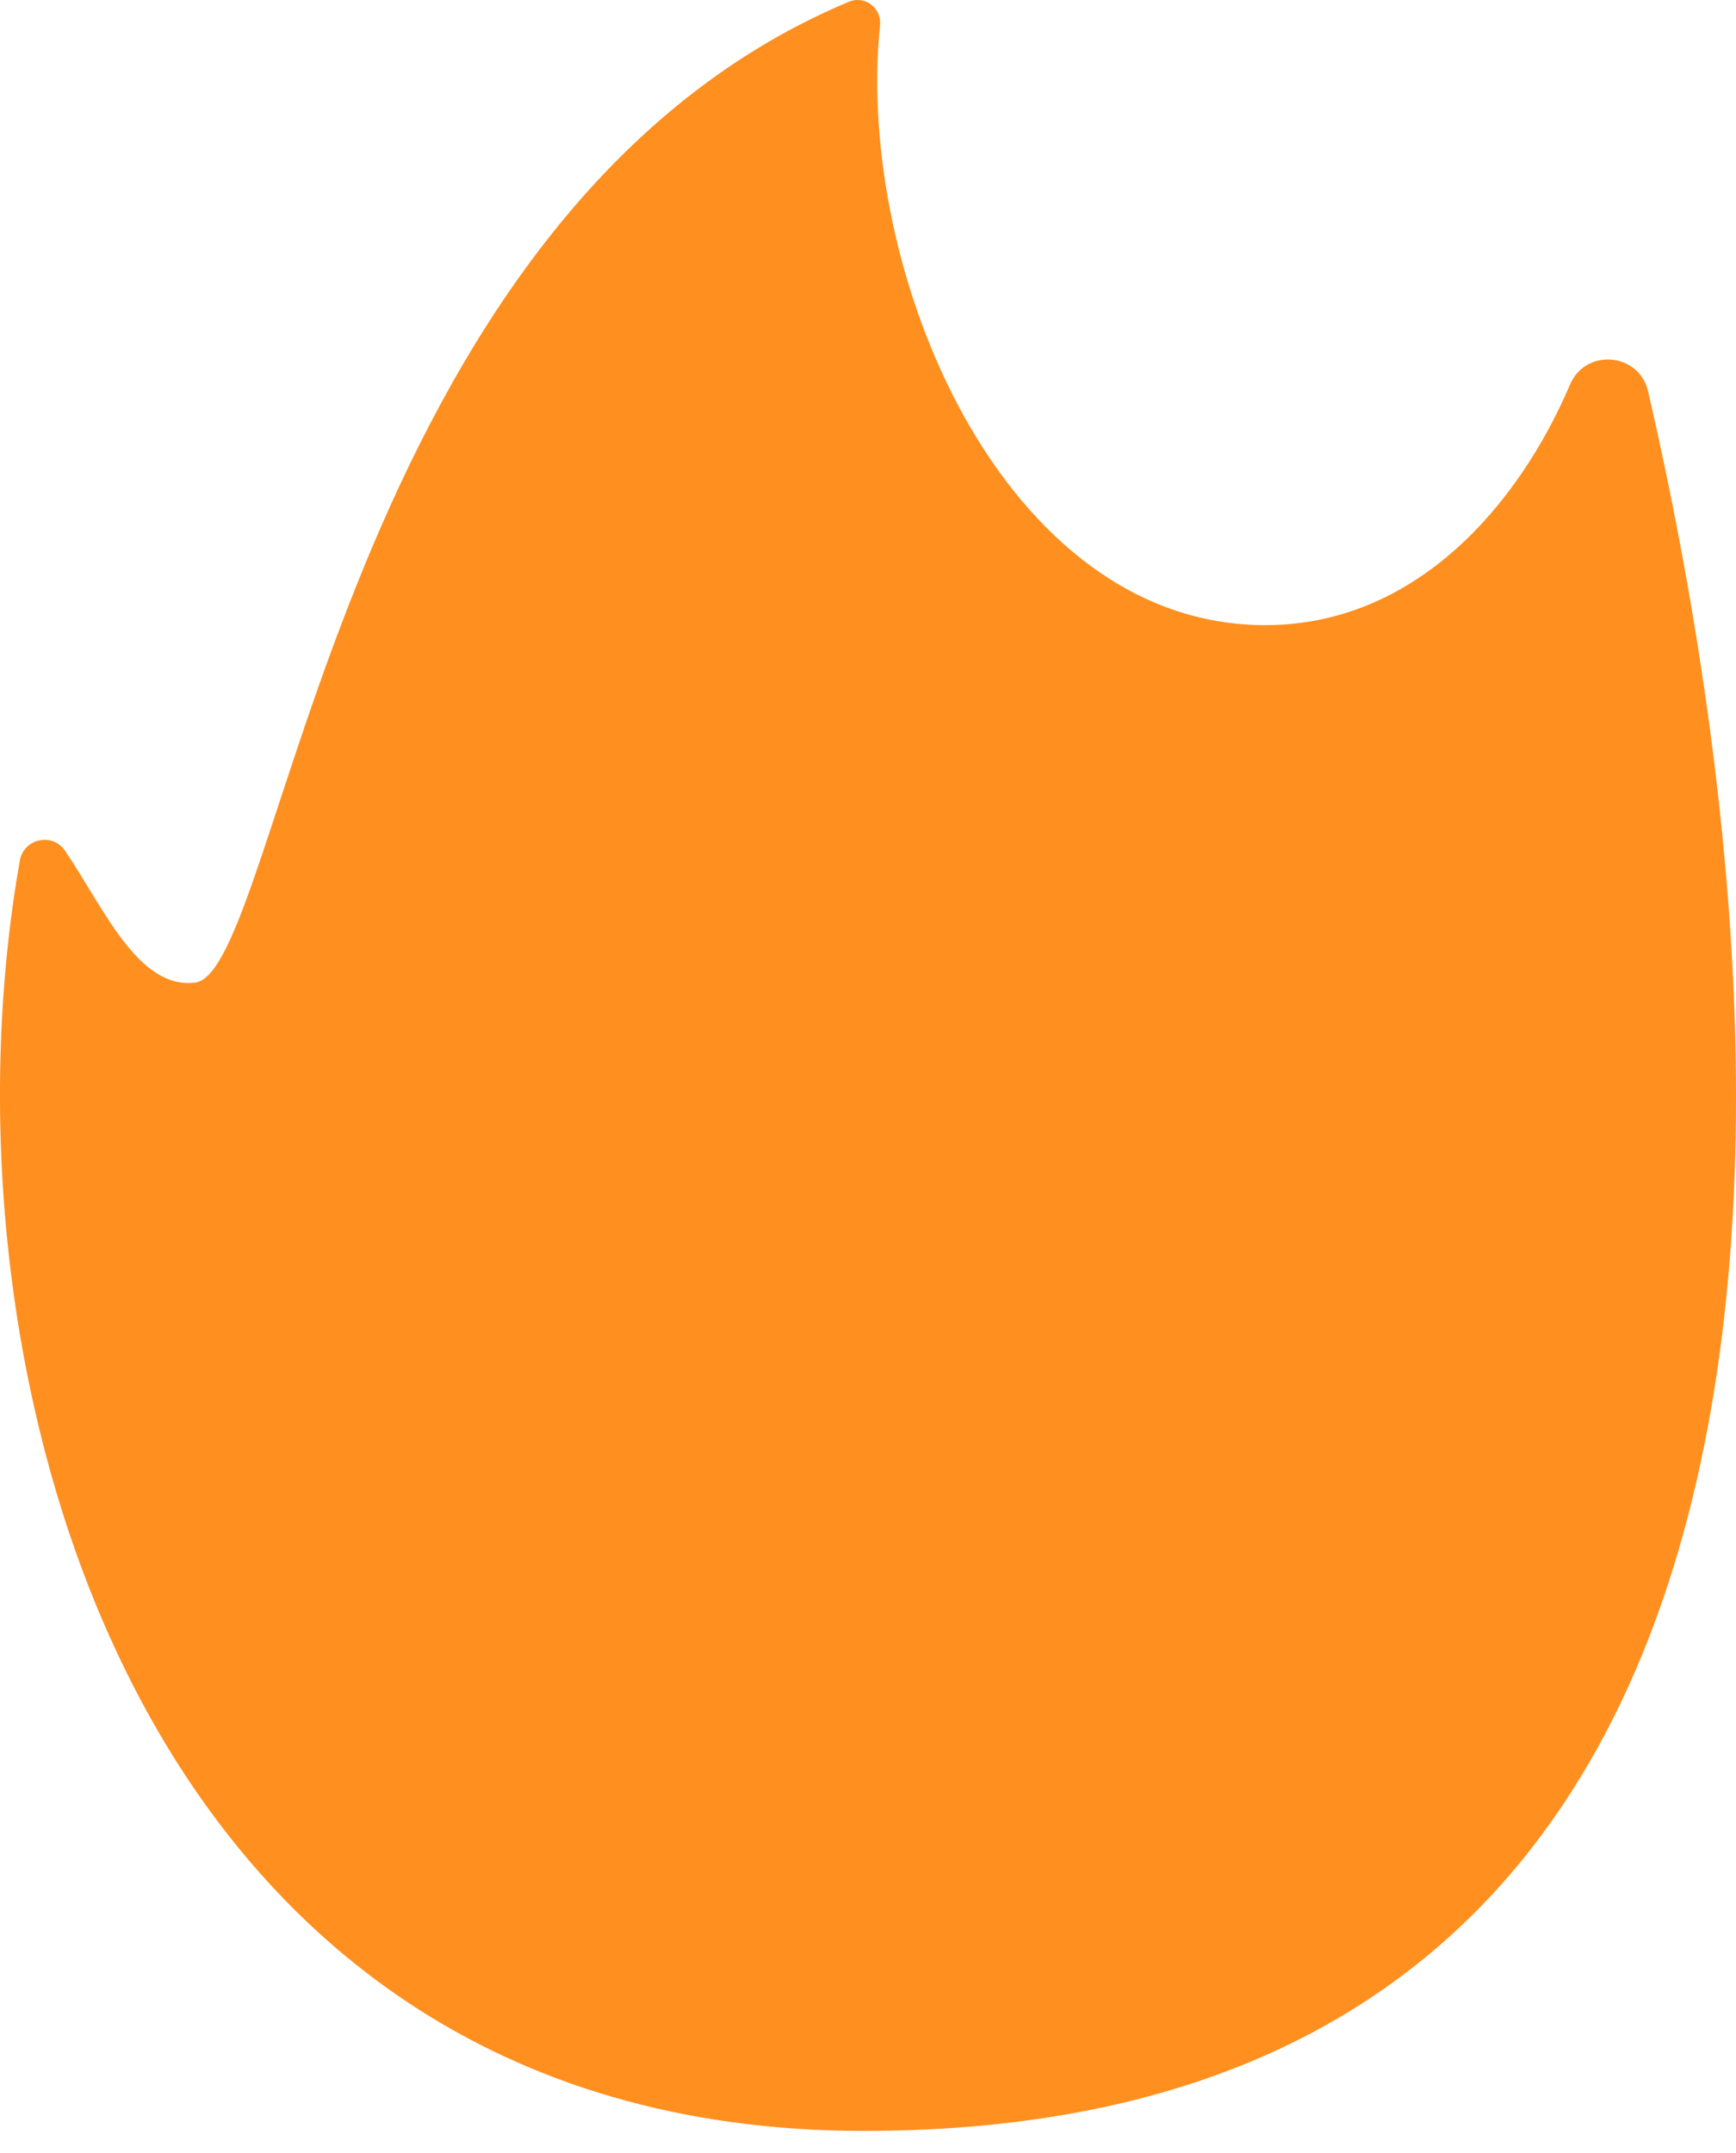 <?xml version="1.0" encoding="UTF-8"?> <svg xmlns="http://www.w3.org/2000/svg" width="25" height="31" viewBox="0 0 25 31" fill="none"> <path d="M12.44 30.682C1.839 30.682 -0.994 19.63 0.286 12.389C0.342 12.074 0.755 11.983 0.935 12.248C1.493 13.067 1.989 14.251 2.811 14.148C4.046 13.993 4.902 3.093 12.223 0.026C12.455 -0.071 12.698 0.114 12.673 0.364C12.311 3.916 14.443 9.001 18.221 9.001C20.387 9.001 21.869 7.273 22.61 5.537C22.835 5.009 23.605 5.076 23.734 5.635C25.055 11.357 28.588 30.682 12.44 30.682Z" fill="#FF8F1F"></path> </svg> 